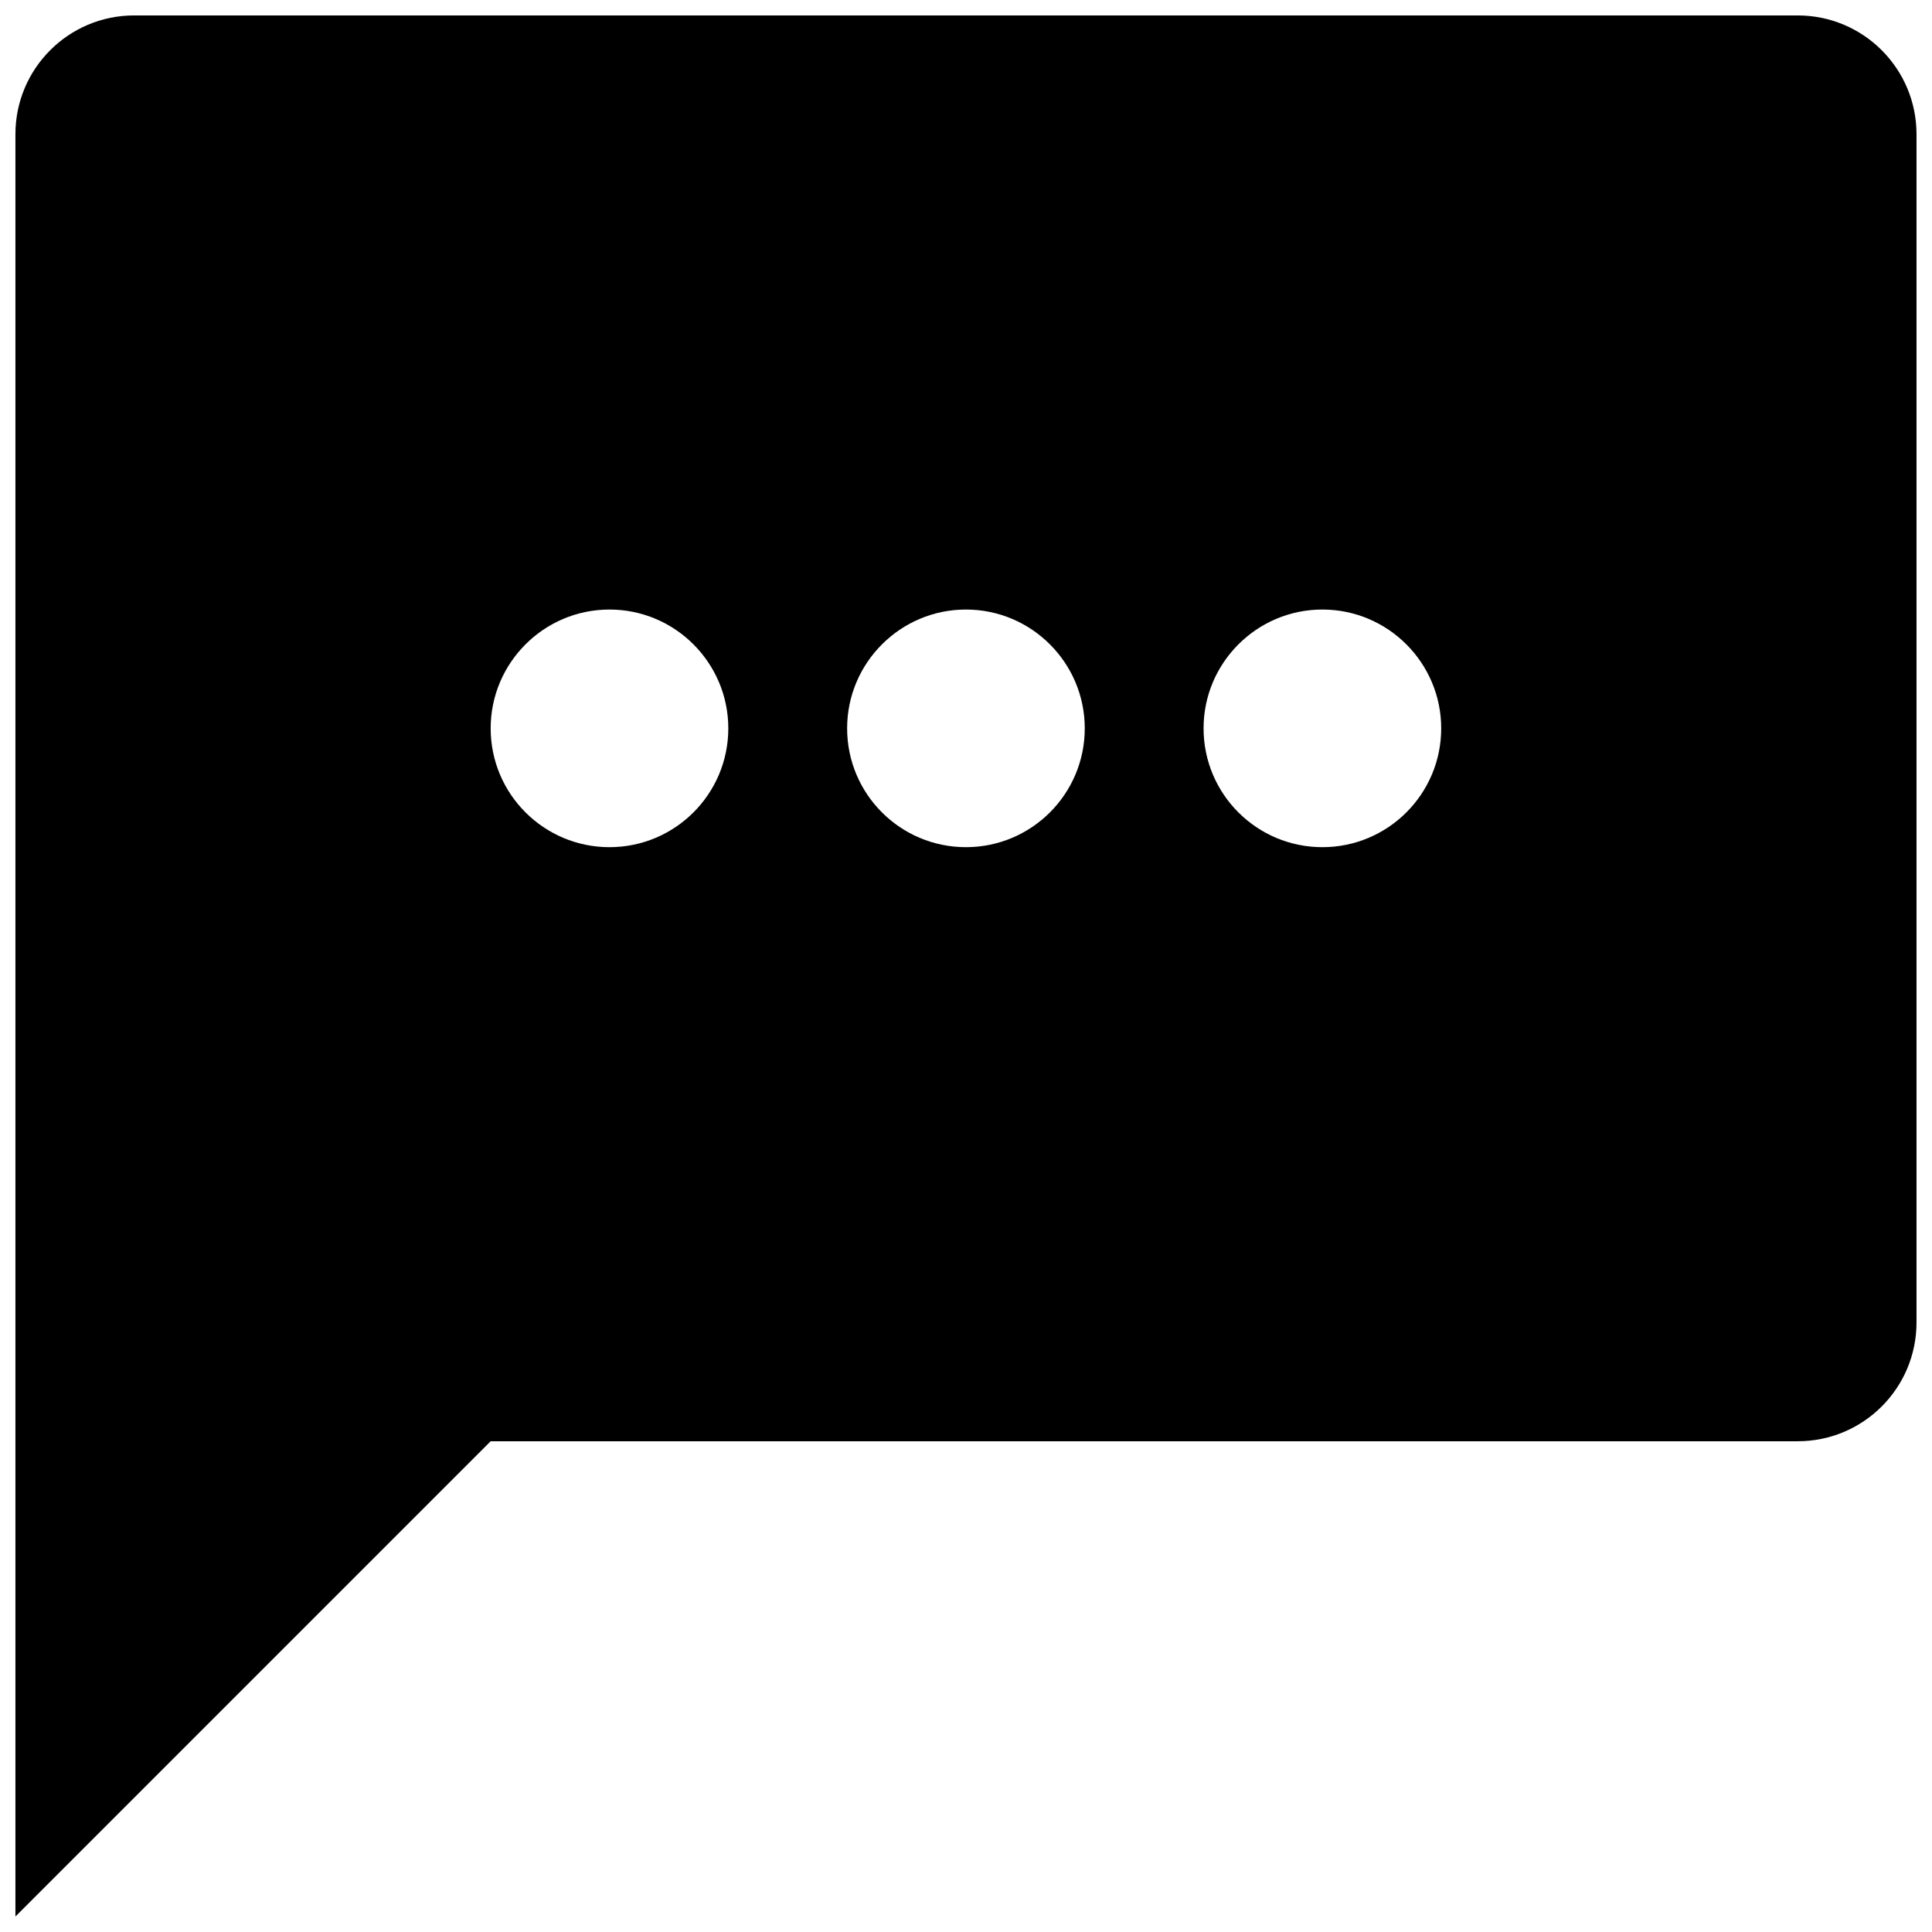 <?xml version="1.0" encoding="UTF-8"?>
<!-- Uploaded to: SVG Repo, www.svgrepo.com, Generator: SVG Repo Mixer Tools -->
<svg width="800px" height="800px" version="1.1" viewBox="144 144 512 512" xmlns="http://www.w3.org/2000/svg">
 <defs>
  <clipPath id="a">
   <path d="m148.09 148.09h503.81v503.81h-503.81z"/>
  </clipPath>
 </defs>
 <g clip-path="url(#a)">
  <path d="m620.41 148.09h-440.85c-17.398 0-31.473 14.09-31.473 31.488v472.32l125.94-125.95h346.38c17.398 0 31.488-14.09 31.488-31.488v-314.88c0-17.398-14.09-31.488-31.488-31.488zm-314.89 220.42c-17.383 0-31.488-14.09-31.488-31.488 0-17.352 14.105-31.488 31.488-31.488 17.383 0 31.488 14.137 31.488 31.488 0 17.395-14.109 31.488-31.488 31.488zm94.465 0c-17.383 0-31.488-14.09-31.488-31.488 0-17.352 14.105-31.488 31.488-31.488s31.488 14.137 31.488 31.488c0 17.395-14.109 31.488-31.488 31.488zm94.461 0c-17.383 0-31.488-14.09-31.488-31.488 0-17.352 14.105-31.488 31.488-31.488 17.383 0 31.488 14.137 31.488 31.488 0 17.395-14.105 31.488-31.488 31.488z"/>
 </g>
</svg>